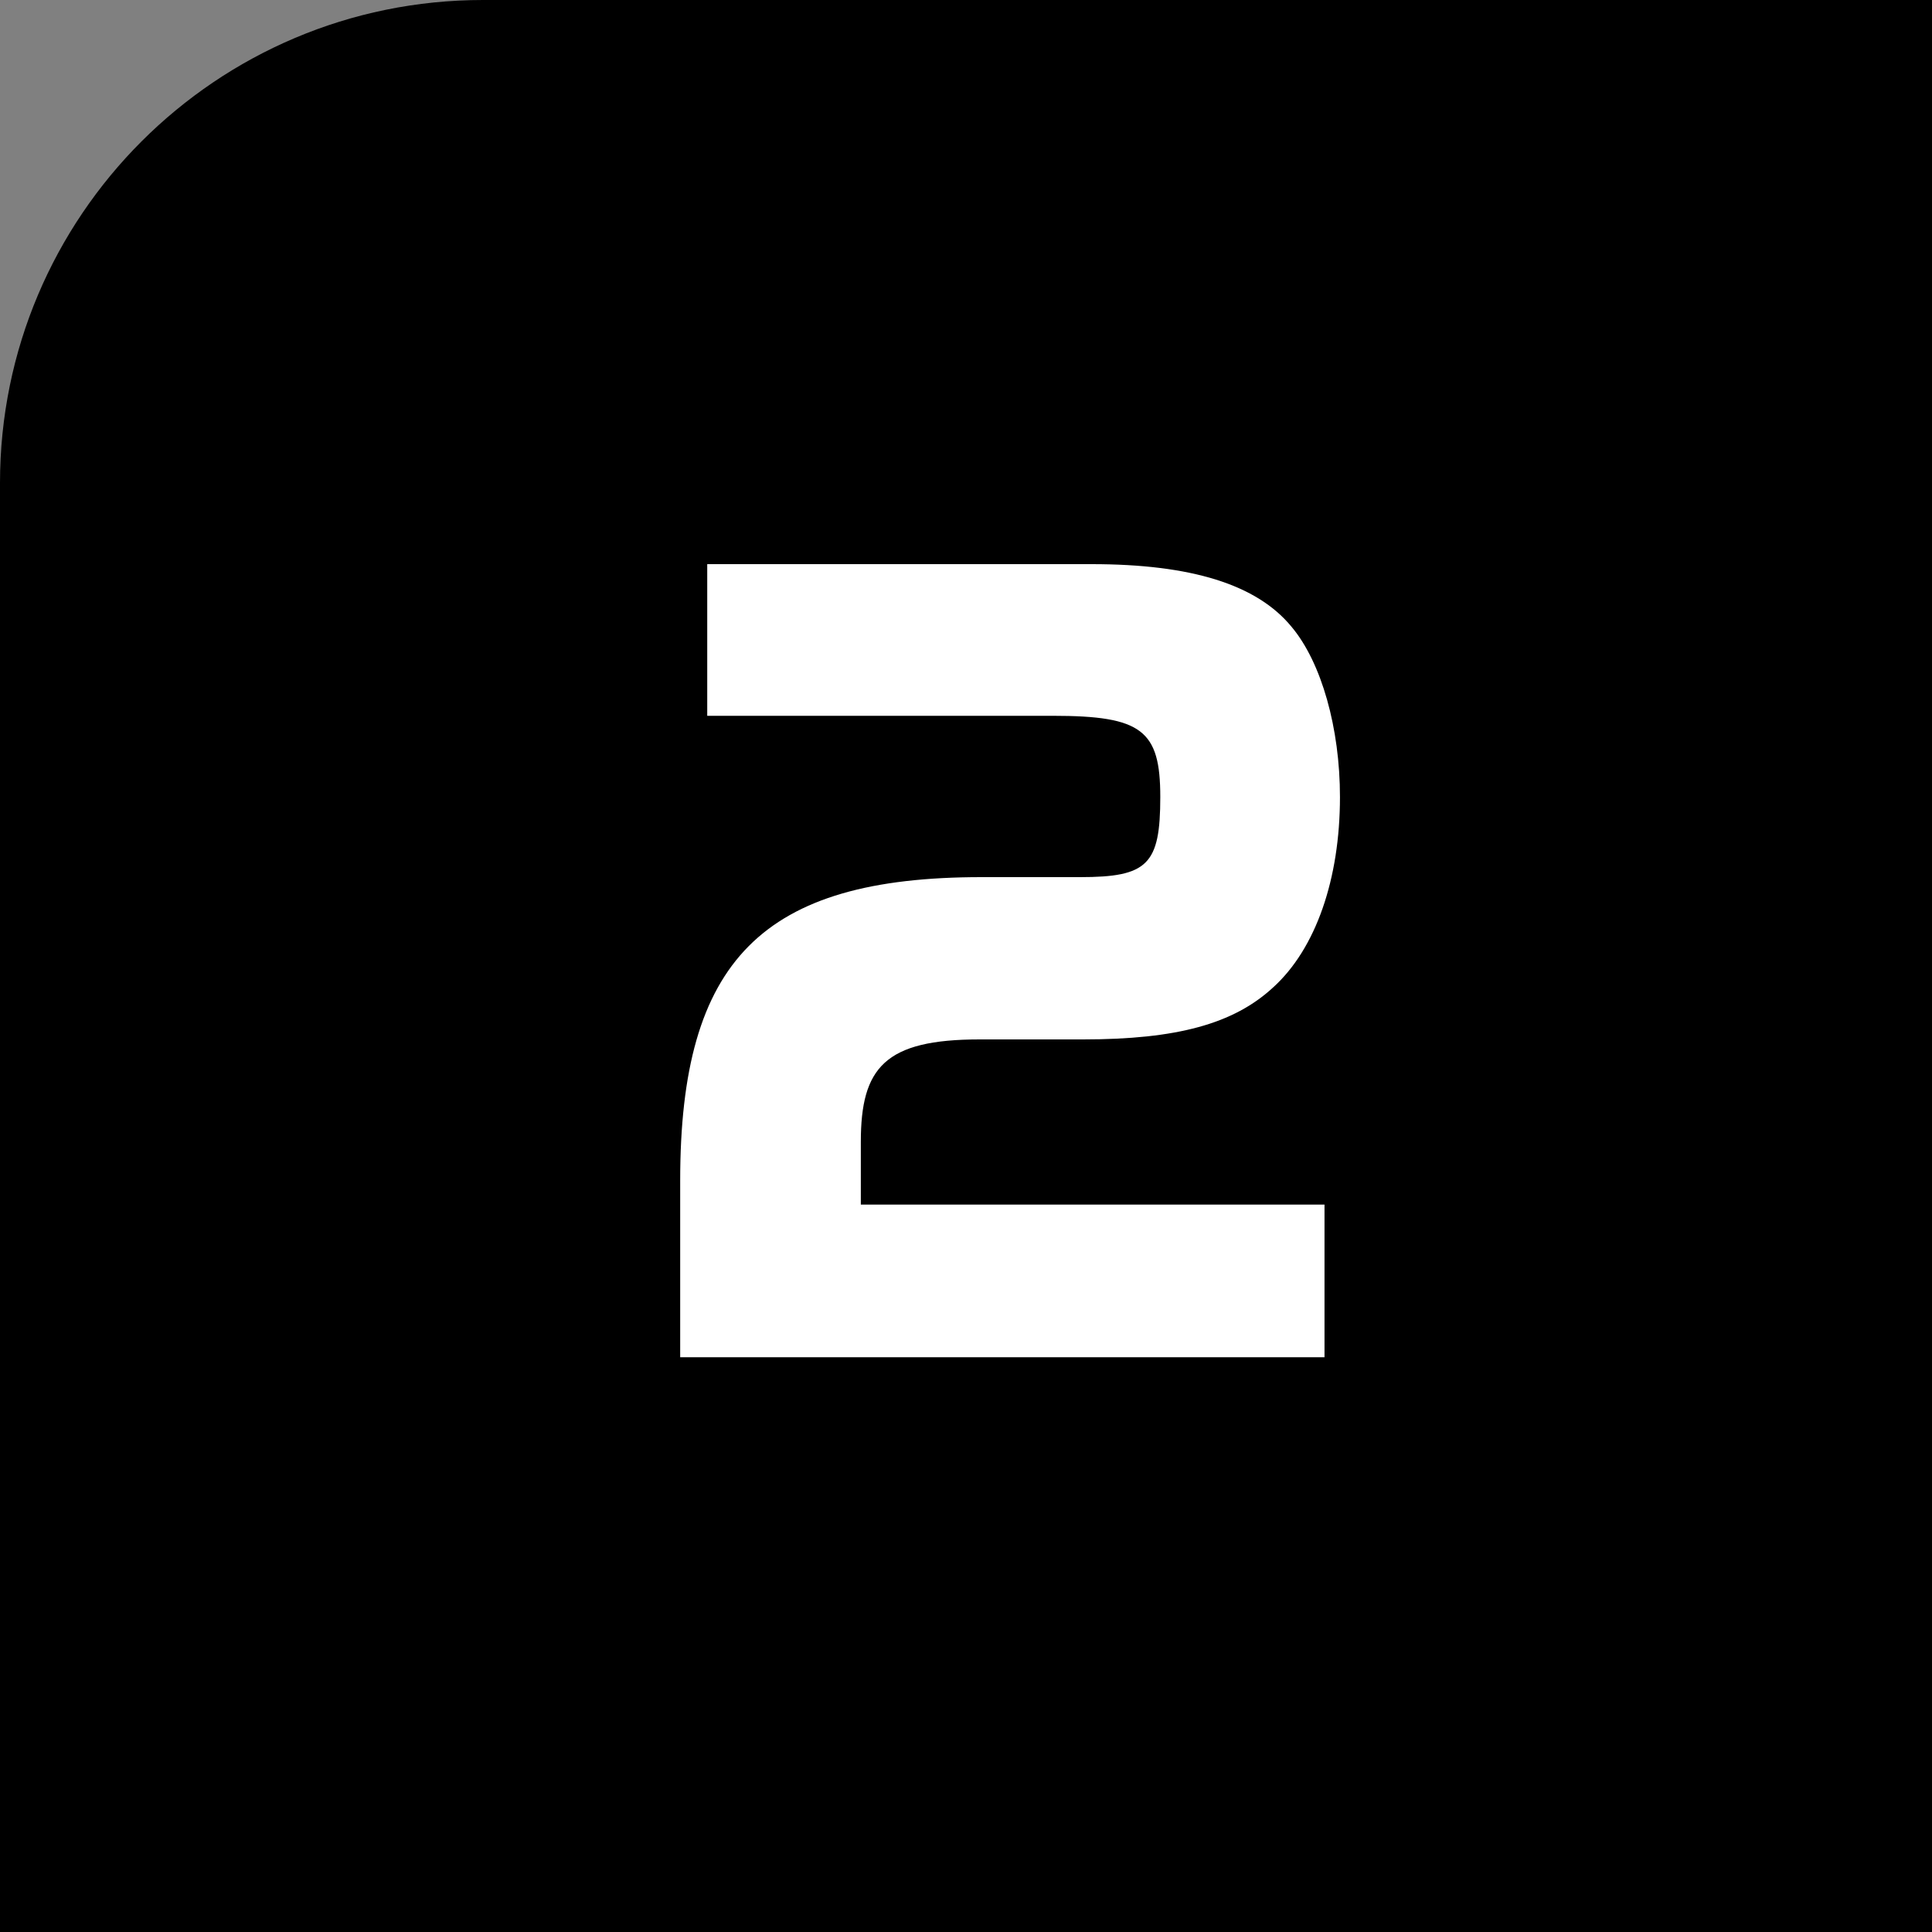 <svg width="80" height="80" viewBox="0 0 80 80" fill="none" xmlns="http://www.w3.org/2000/svg">
<rect x="0" y="0" width="80" height="80" fill="#808080" stroke="none"/>
<path d="M0 20C0 8.954 8.954 0 20 0H80V80H0V20Z" fill="black"/>
<path d="M43.605 29.64H29.285V23.36H45.205C49.325 23.36 52.045 24.2 53.485 25.96C54.725 27.44 55.485 30.16 55.485 33C55.485 36.4 54.485 39.28 52.725 40.88C51.085 42.4 48.725 43.04 44.845 43.04H40.565C36.645 43.04 35.645 44.2 35.645 47.28V49.88H54.845V56.2H28.165V48.88C28.165 39.76 31.565 36.32 40.645 36.32H44.725C47.525 36.32 48.045 35.8 48.045 33C48.045 30.24 47.285 29.64 43.605 29.64Z" fill="white"/>
</svg>
